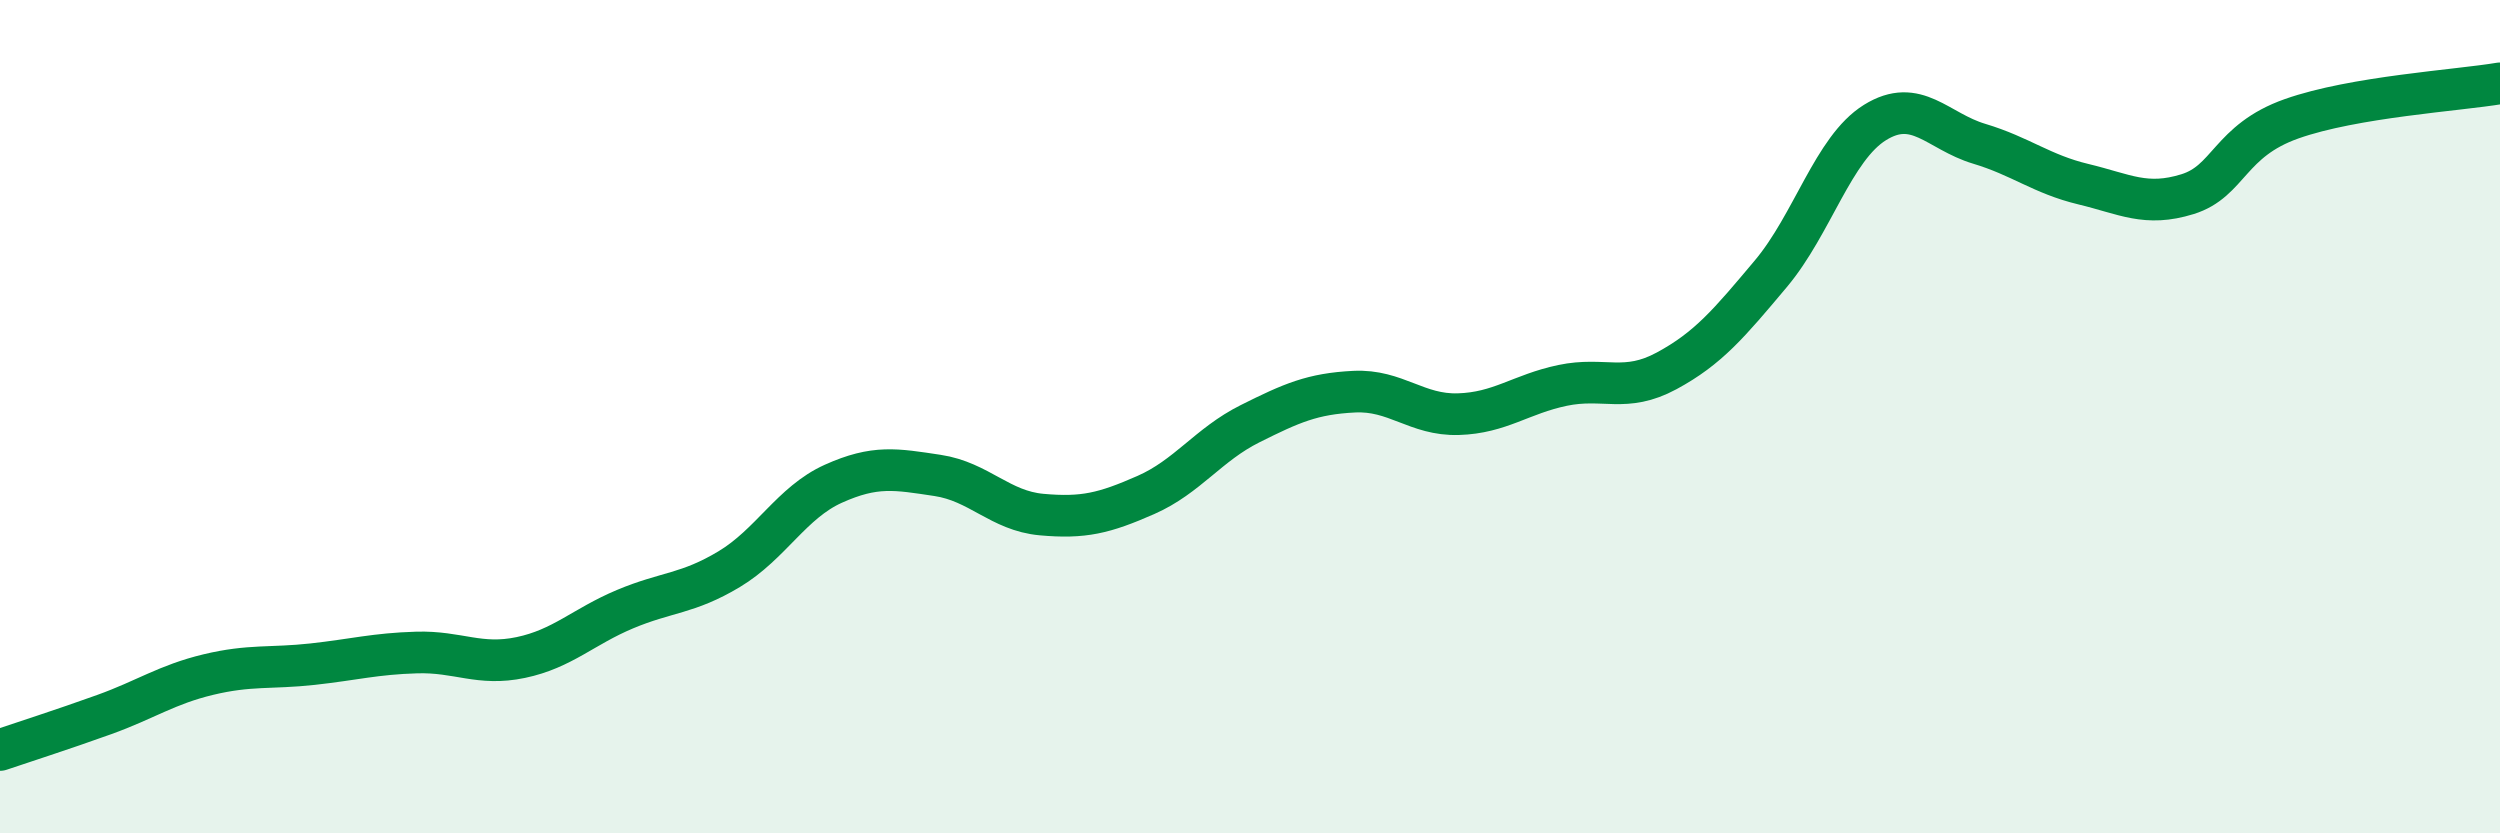 
    <svg width="60" height="20" viewBox="0 0 60 20" xmlns="http://www.w3.org/2000/svg">
      <path
        d="M 0,18 C 0.5,17.83 1.5,17.51 2.5,17.15 C 3.5,16.79 4,16.43 5,16.19 C 6,15.95 6.5,16.05 7.5,15.94 C 8.5,15.83 9,15.69 10,15.66 C 11,15.63 11.5,15.99 12.5,15.78 C 13.5,15.57 14,15.04 15,14.62 C 16,14.2 16.5,14.26 17.5,13.66 C 18.5,13.06 19,12.06 20,11.61 C 21,11.16 21.5,11.26 22.5,11.41 C 23.5,11.56 24,12.26 25,12.35 C 26,12.44 26.5,12.32 27.5,11.88 C 28.5,11.44 29,10.67 30,10.17 C 31,9.67 31.5,9.45 32.5,9.4 C 33.5,9.35 34,9.97 35,9.94 C 36,9.91 36.5,9.46 37.5,9.25 C 38.5,9.04 39,9.44 40,8.9 C 41,8.36 41.5,7.76 42.5,6.57 C 43.5,5.38 44,3.56 45,2.94 C 46,2.32 46.5,3.15 47.5,3.45 C 48.5,3.75 49,4.18 50,4.42 C 51,4.66 51.5,4.97 52.5,4.66 C 53.5,4.35 53.5,3.38 55,2.85 C 56.5,2.32 59,2.17 60,2L60 20L0 20Z"
        fill="#008740"
        opacity="0.1"
        stroke-linecap="round"
        stroke-linejoin="round"
      />
      <path
        d="M 0,18 C 0.5,17.83 1.5,17.51 2.5,17.15 C 3.5,16.79 4,16.43 5,16.19 C 6,15.95 6.5,16.05 7.5,15.94 C 8.5,15.83 9,15.69 10,15.66 C 11,15.63 11.5,15.99 12.5,15.78 C 13.5,15.57 14,15.04 15,14.62 C 16,14.2 16.5,14.26 17.5,13.66 C 18.5,13.06 19,12.06 20,11.61 C 21,11.16 21.5,11.26 22.5,11.41 C 23.5,11.56 24,12.26 25,12.35 C 26,12.44 26.5,12.32 27.5,11.88 C 28.5,11.44 29,10.67 30,10.17 C 31,9.67 31.5,9.45 32.5,9.4 C 33.5,9.35 34,9.97 35,9.94 C 36,9.91 36.5,9.46 37.5,9.25 C 38.5,9.04 39,9.44 40,8.9 C 41,8.36 41.5,7.76 42.5,6.57 C 43.5,5.38 44,3.56 45,2.94 C 46,2.32 46.5,3.15 47.5,3.45 C 48.5,3.75 49,4.18 50,4.42 C 51,4.66 51.5,4.97 52.5,4.66 C 53.5,4.35 53.5,3.38 55,2.85 C 56.5,2.32 59,2.17 60,2"
        stroke="#008740"
        stroke-width="1"
        fill="none"
        stroke-linecap="round"
        stroke-linejoin="round"
      />
    </svg>
  